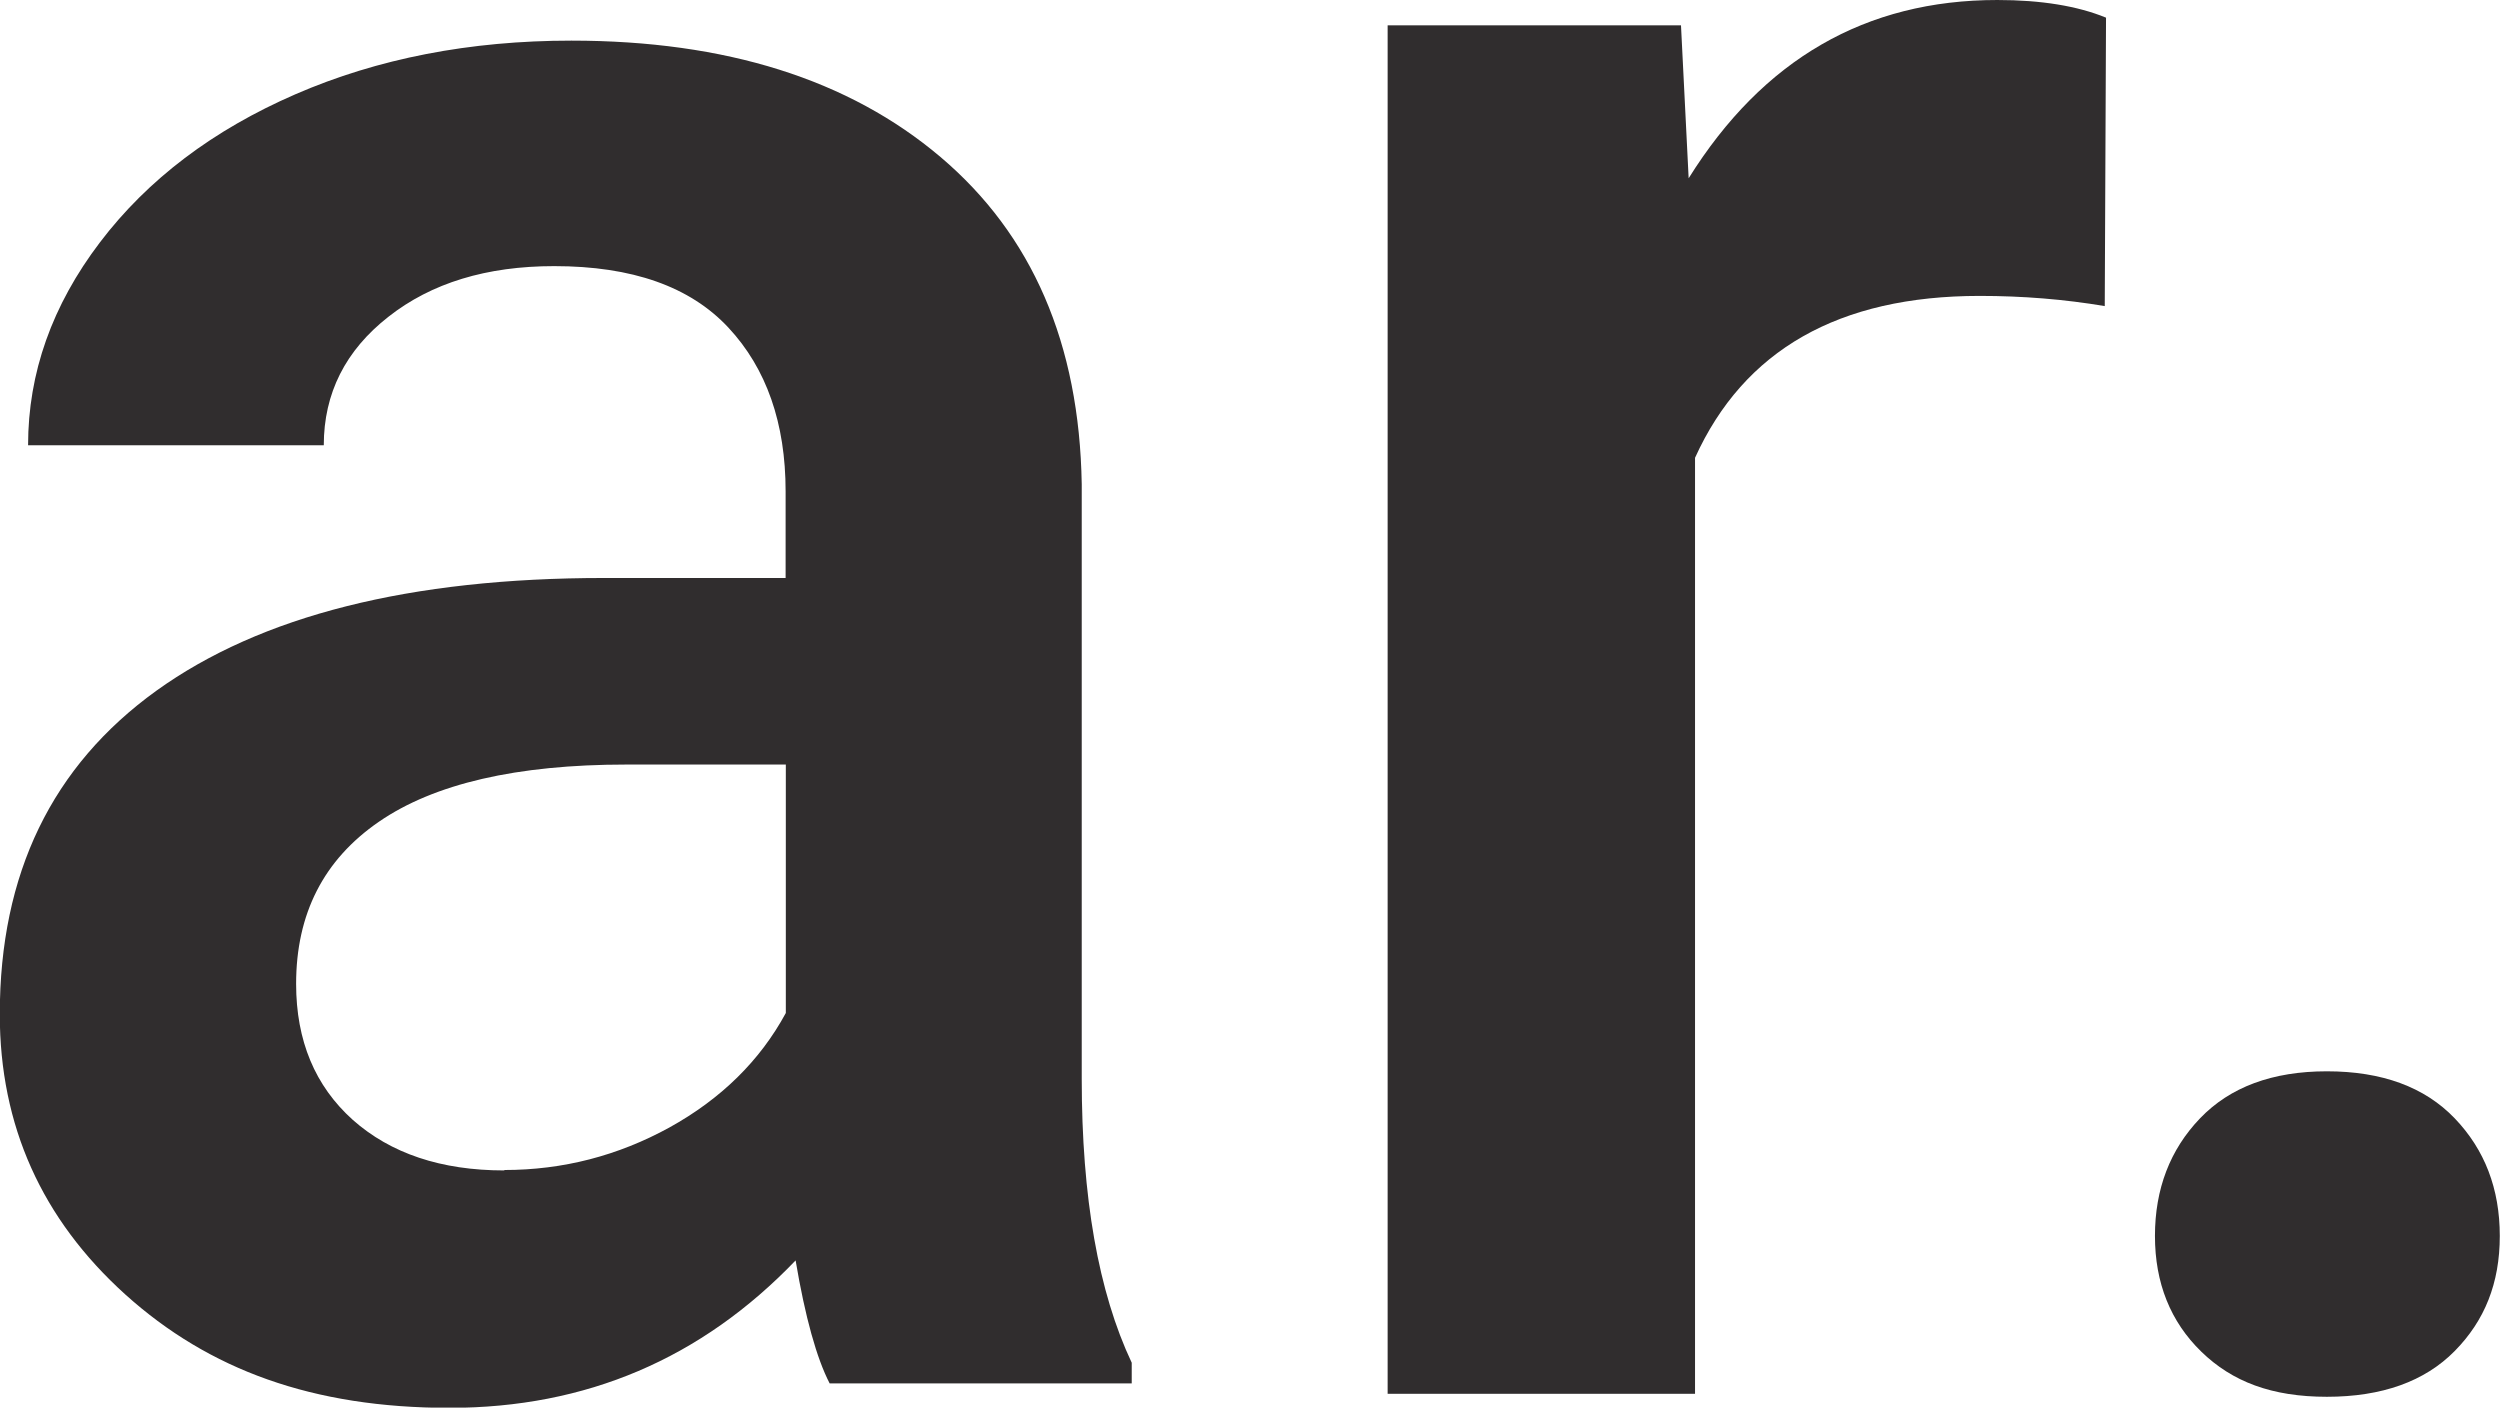 <svg xmlns="http://www.w3.org/2000/svg" id="Layer_2" viewBox="0 0 117.52 66.17"><defs><style>      .cls-1 {        fill: #302d2e;      }    </style></defs><g id="Capa_1"><path class="cls-1" d="M98.95,14.39c-1.9-.32-3.86-.48-5.89-.48-6.62,0-11.08,2.54-13.38,7.61v44h-14.45V1.19h13.79l.36,7.19c3.49-5.59,8.32-8.38,14.51-8.38,2.06,0,3.77.28,5.11.83l-.06,13.56Z"></path><path class="cls-1" d="M39,65.03c-.61-1.18-1.15-3.11-1.6-5.78-4.43,4.62-9.85,6.93-16.27,6.93s-11.3-1.78-15.24-5.33c-3.93-3.55-5.9-7.94-5.9-13.17,0-6.61,2.45-11.67,7.36-15.21,4.91-3.53,11.92-5.3,21.05-5.3h8.53v-4.07c0-3.21-.9-5.78-2.69-7.7-1.8-1.93-4.52-2.89-8.19-2.89-3.17,0-5.77.79-7.79,2.38-2.02,1.58-3.04,3.6-3.04,6.04H1.32c0-3.4,1.13-6.58,3.38-9.54,2.25-2.96,5.32-5.28,9.19-6.96,3.87-1.68,8.2-2.52,12.97-2.52,7.25,0,13.04,1.82,17.35,5.47,4.31,3.65,6.53,8.77,6.64,15.38v27.95c0,5.57.78,10.02,2.35,13.35v.97h-14.2ZM23.71,55c2.75,0,5.34-.67,7.76-2,2.42-1.34,4.25-3.13,5.47-5.38v-11.68h-7.5c-5.15,0-9.03.9-11.63,2.69-2.6,1.79-3.89,4.33-3.89,7.62,0,2.67.89,4.8,2.66,6.39,1.78,1.58,4.15,2.38,7.13,2.38Z"></path><path class="cls-1" d="M109.38,50.36c2.6,0,4.6.74,6.01,2.21,1.41,1.47,2.12,3.31,2.12,5.53s-.71,3.98-2.12,5.41c-1.41,1.43-3.42,2.15-6.01,2.15s-4.45-.71-5.9-2.12c-1.45-1.41-2.18-3.23-2.18-5.44s.71-4.06,2.12-5.53c1.41-1.47,3.4-2.21,5.96-2.21Z"></path></g></svg>